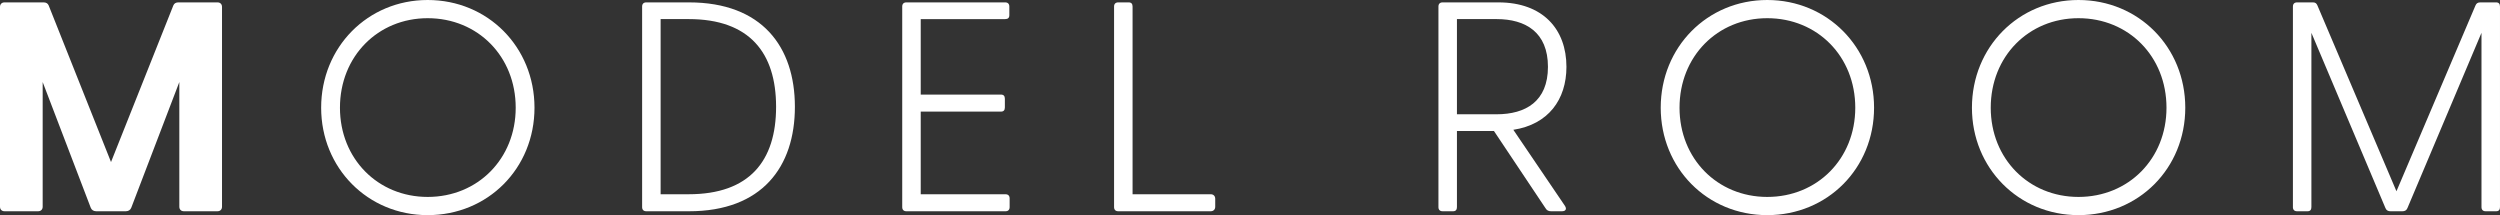 <?xml version="1.0" encoding="UTF-8"?><svg id="b" xmlns="http://www.w3.org/2000/svg" width="312.966" height="26.932" viewBox="0 0 312.966 26.932"><rect x="0" y="0" width="312.966" height="26.932" fill="#333333" stroke="none"/><defs><style>.d{fill:#fff;stroke-width:0px;}</style></defs><g id="c"><path class="d" d="M0,25.886V.859C0,.523.225.299.561.299h4.894c.299,0,.522.112.635.374l7.807,19.611L21.703.672c.111-.261.336-.374.635-.374h4.893c.337,0,.561.224.561.56v25.027c0,.336-.224.56-.561.56h-4.221c-.336,0-.561-.224-.561-.56v-15.614l-6.014,15.726c-.111.299-.373.448-.672.448h-3.735c-.299,0-.561-.149-.673-.448l-6.014-15.726v15.614c0,.336-.225.56-.561.56H.561c-.336,0-.561-.224-.561-.56Z"/><path class="d" d="M40.204,13.485c0-7.583,5.827-13.485,13.335-13.485,7.546,0,13.373,5.902,13.373,13.485s-5.827,13.447-13.373,13.447c-7.508,0-13.335-5.902-13.335-13.447ZM53.539,24.653c6.275,0,11.02-4.781,11.02-11.169,0-6.425-4.744-11.206-11.02-11.206-6.237,0-10.981,4.781-10.981,11.206,0,6.387,4.744,11.169,10.981,11.169Z"/><path class="d" d="M80.385,25.923V.822c0-.336.188-.523.523-.523h5.342c9.151,0,13.26,5.566,13.26,13.074s-4.108,13.074-13.26,13.074h-5.342c-.336,0-.523-.187-.523-.523ZM86.212,24.317c7.62,0,10.944-4.184,10.944-10.945s-3.324-10.982-10.944-10.982h-3.511v21.927h3.511Z"/><path class="d" d="M112.946,25.923V.822c0-.336.187-.523.523-.523h12.364c.336,0,.522.187.522.523v1.083c0,.336-.187.486-.522.486h-10.571v9.45h10.048c.336,0,.485.187.485.523v1.083c0,.336-.149.523-.485.523h-10.048v10.347h10.608c.336,0,.522.187.522.523v1.083c0,.336-.187.523-.522.523h-12.401c-.337,0-.523-.187-.523-.523Z"/><path class="d" d="M139.466,25.923V.822c0-.336.187-.523.523-.523h1.308c.336,0,.485.187.485.523v23.495h9.786c.336,0,.561.224.561.56v1.009c0,.336-.225.56-.561.56h-11.579c-.337,0-.523-.187-.523-.523Z"/><path class="d" d="M193.483,26.073l-6.462-9.675h-4.632v9.525c0,.336-.149.523-.485.523h-1.308c-.337,0-.523-.187-.523-.523V.822c0-.336.187-.523.523-.523h6.985c5.565,0,8.516,3.362,8.516,8.068,0,4.109-2.278,7.209-6.648,7.882l6.462,9.525c.262.411.075.672-.373.672h-1.382c-.299,0-.523-.112-.673-.374ZM187.357,14.306c3.623,0,6.425-1.606,6.425-5.939s-2.802-5.977-6.425-5.977h-4.968v11.916h4.968Z"/><path class="d" d="M207.9,13.485c0-7.583,5.827-13.485,13.336-13.485s13.372,5.902,13.372,13.485-5.827,13.447-13.372,13.447-13.336-5.902-13.336-13.447ZM221.236,24.653c6.275,0,11.019-4.781,11.019-11.169,0-6.425-4.743-11.206-11.019-11.206-6.238,0-10.982,4.781-10.982,11.206,0,6.387,4.744,11.169,10.982,11.169Z"/><path class="d" d="M246.86,13.485c0-7.583,5.827-13.485,13.335-13.485,7.546,0,13.373,5.902,13.373,13.485s-5.827,13.447-13.373,13.447c-7.508,0-13.335-5.902-13.335-13.447ZM260.195,24.653c6.275,0,11.02-4.781,11.02-11.169,0-6.425-4.744-11.206-11.02-11.206-6.237,0-10.981,4.781-10.981,11.206,0,6.387,4.744,11.169,10.981,11.169Z"/><path class="d" d="M287.042,25.923V.822c0-.336.187-.523.523-.523h1.979c.299,0,.448.112.561.374l9.898,23.271,9.898-23.271c.112-.261.299-.374.598-.374h1.98c.336,0,.485.187.485.523v25.102c0,.336-.149.523-.485.523h-1.308c-.337,0-.523-.187-.523-.523V4.109l-9.264,21.927c-.112.299-.336.411-.635.411h-1.494c-.299,0-.522-.112-.635-.411l-9.264-21.927v21.814c0,.336-.149.523-.485.523h-1.308c-.337,0-.523-.187-.523-.523Z"/></g></svg>
